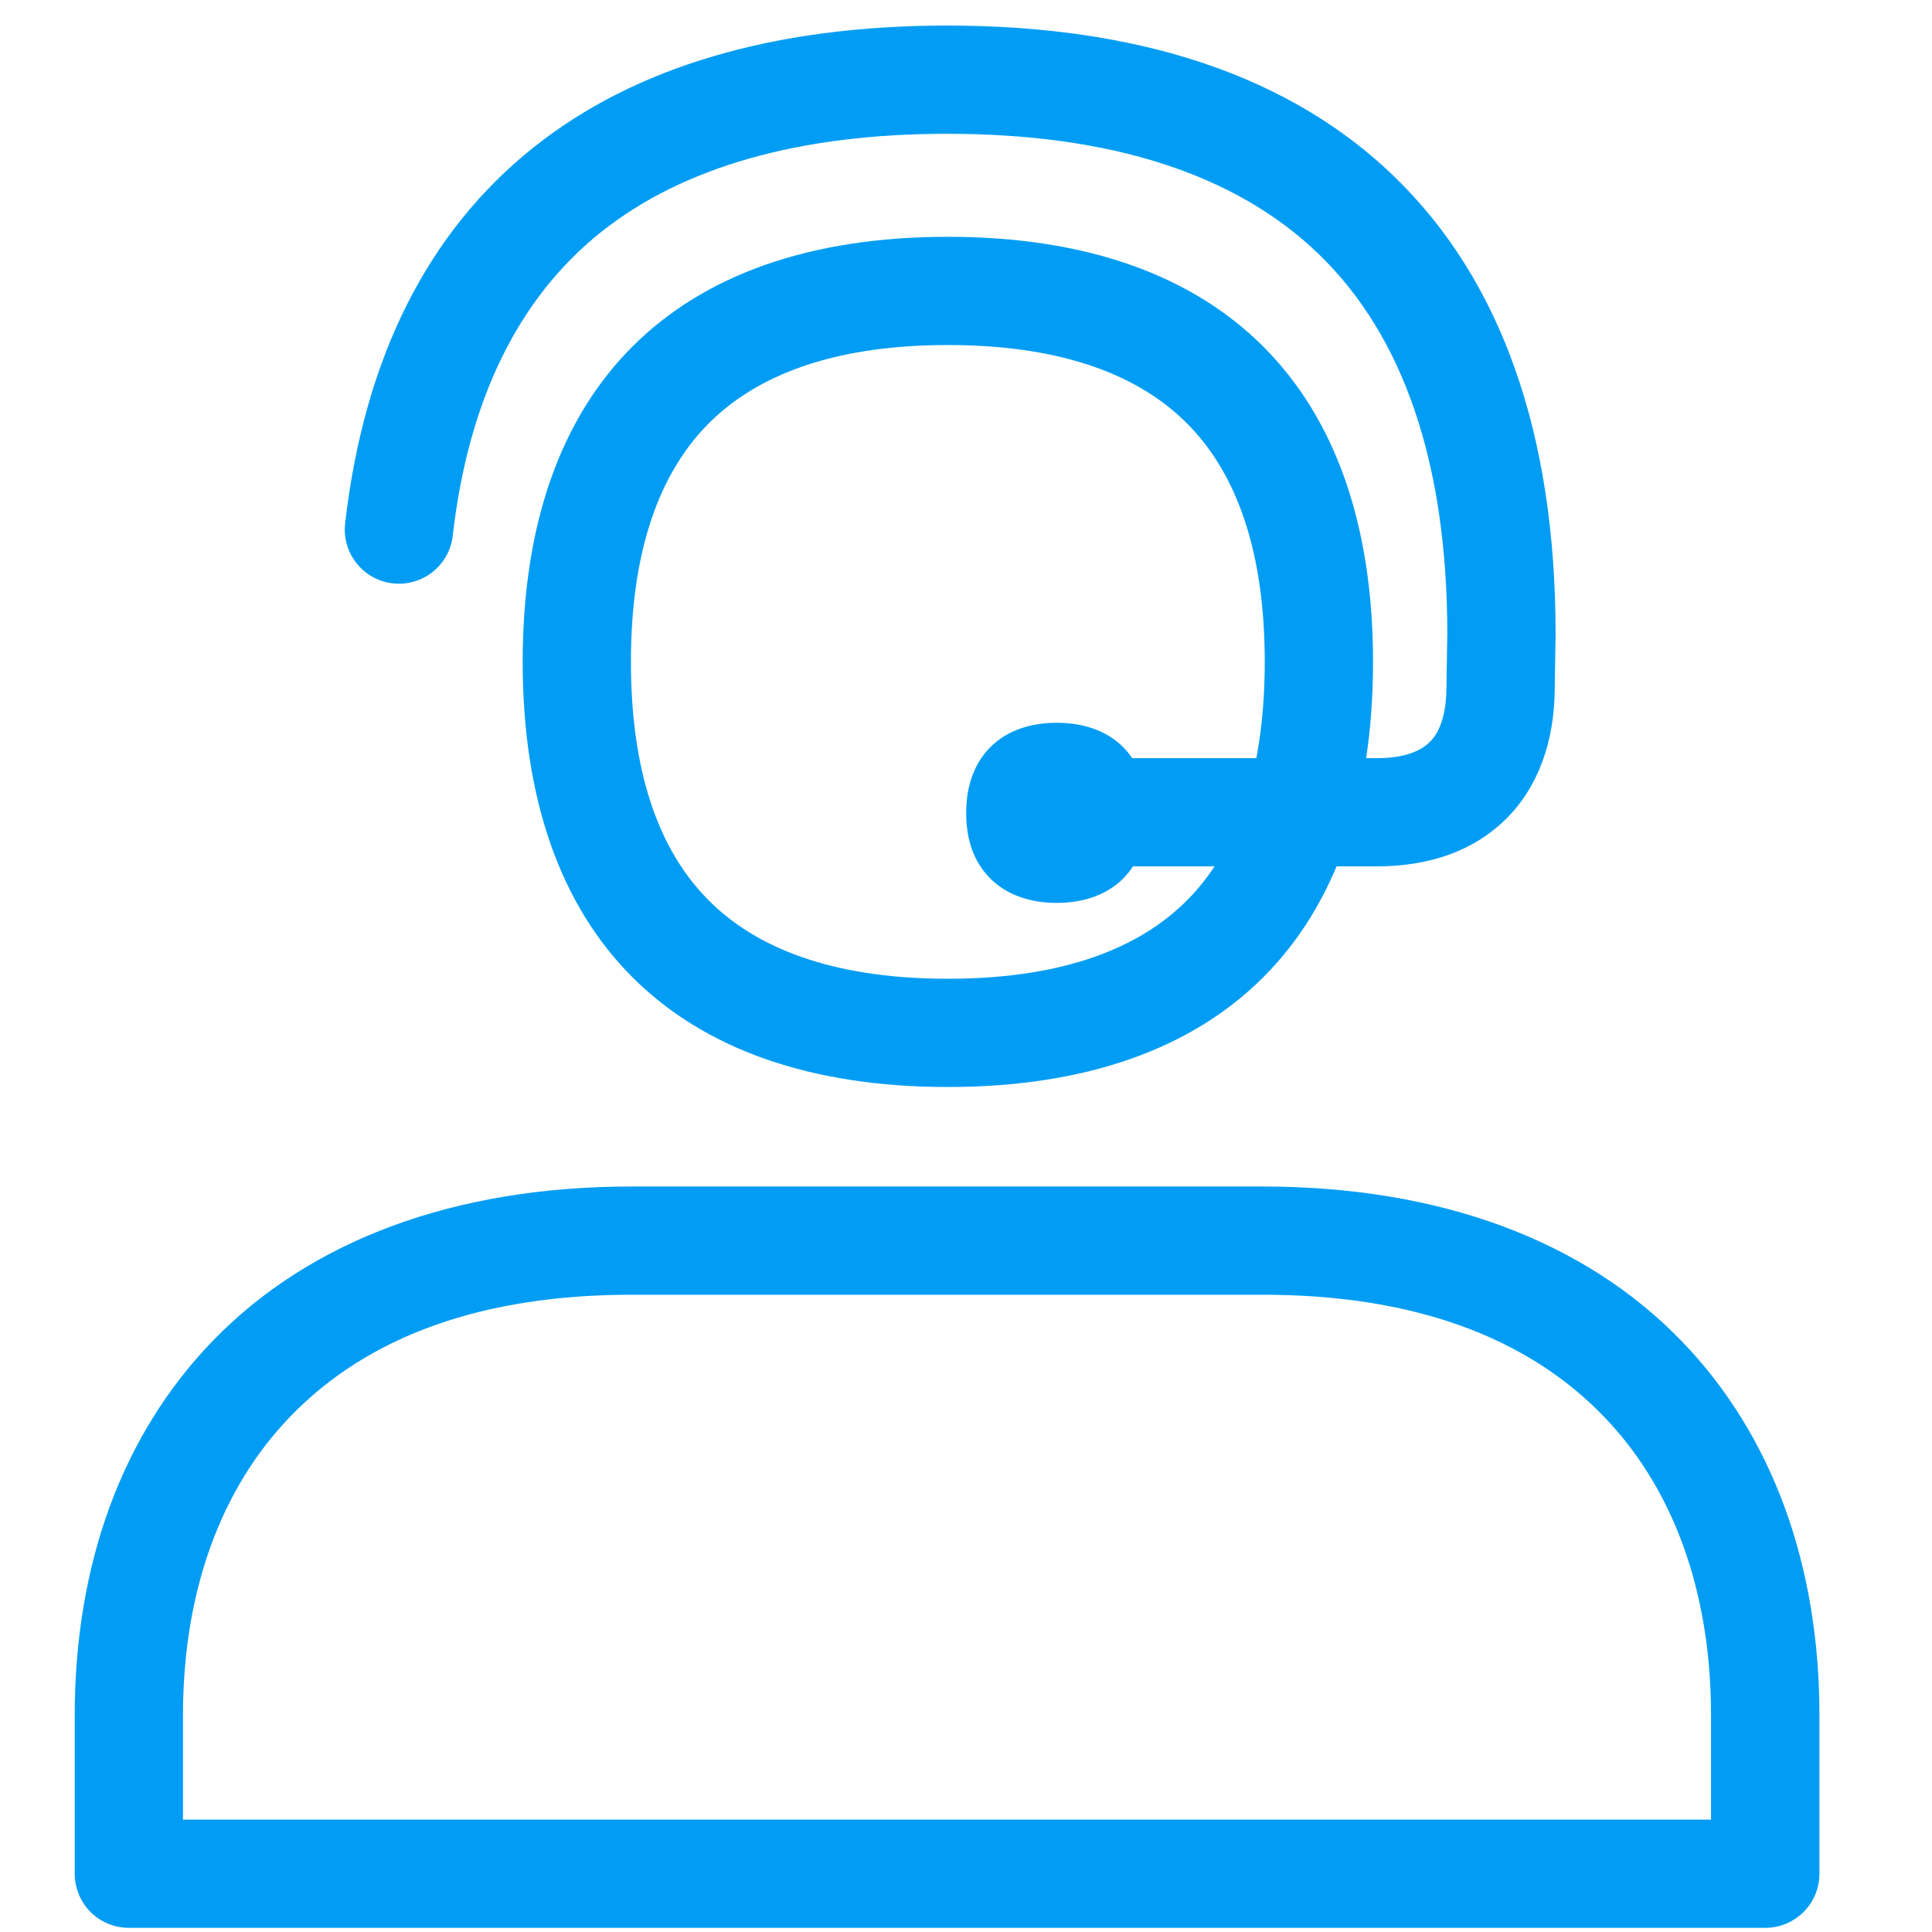 <svg width="65" height="65" viewBox="0 0 65 65" fill="none" xmlns="http://www.w3.org/2000/svg">
<path d="M31.889 36.571C22.665 36.571 17.585 31.492 17.585 22.269C17.585 13.045 22.665 7.967 31.889 7.967C41.114 7.967 46.194 13.046 46.194 22.27C46.194 31.493 41.114 36.571 31.889 36.571ZM31.889 11.608C28.365 11.608 25.696 12.461 23.947 14.143C22.142 15.882 21.227 18.616 21.227 22.269C21.227 25.921 22.138 28.656 23.947 30.394C25.693 32.077 28.365 32.929 31.889 32.929C35.414 32.929 38.082 32.077 39.831 30.394C41.636 28.655 42.551 25.921 42.551 22.269C42.551 18.616 41.64 15.882 39.831 14.143C38.086 12.461 35.414 11.608 31.889 11.608V11.608Z" fill="#019DF4"/>
<path d="M46.31 29.148H37.689C37.206 29.148 36.743 28.957 36.401 28.615C36.059 28.274 35.868 27.811 35.868 27.328C35.868 26.845 36.059 26.382 36.401 26.041C36.743 25.699 37.206 25.508 37.689 25.508H46.31C47.136 25.508 47.74 25.325 48.106 24.961C48.568 24.506 48.665 23.697 48.665 23.1C48.665 23.091 48.665 23.081 48.665 23.072L48.693 21.305C48.687 15.606 47.23 11.309 44.357 8.539C41.577 5.859 37.377 4.501 31.873 4.501C26.897 4.501 22.978 5.613 20.225 7.806C17.432 10.031 15.752 13.47 15.232 18.025C15.177 18.505 14.933 18.943 14.554 19.244C14.176 19.544 13.693 19.681 13.213 19.626C12.733 19.571 12.295 19.327 11.995 18.949C11.694 18.57 11.556 18.088 11.612 17.608C12.249 12.056 14.38 7.802 17.955 4.956C21.366 2.239 26.051 0.86 31.873 0.86C38.352 0.86 43.405 2.561 46.885 5.917C50.502 9.403 52.336 14.585 52.336 21.32C52.336 21.329 52.336 21.339 52.336 21.348L52.308 23.115C52.308 24.96 51.738 26.494 50.669 27.552C49.599 28.61 48.129 29.148 46.31 29.148Z" fill="#019DF4"/>
<path d="M35.553 25.227C34.258 25.227 33.416 25.9 33.416 27.347C33.416 28.043 33.611 28.558 33.955 28.907C34.329 29.285 34.879 29.467 35.552 29.467C36.225 29.467 36.775 29.285 37.148 28.907C37.493 28.559 37.687 28.043 37.687 27.347C37.689 25.9 36.848 25.227 35.553 25.227Z" fill="#019DF4"/>
<path d="M35.552 30.377C34.622 30.377 33.845 30.09 33.308 29.547C32.772 29.004 32.506 28.273 32.506 27.347C32.506 25.478 33.674 24.317 35.553 24.317C37.433 24.317 38.6 25.478 38.6 27.347C38.6 28.268 38.327 29.008 37.798 29.547C37.269 30.086 36.483 30.377 35.552 30.377ZM35.552 26.137C34.682 26.137 34.327 26.488 34.327 27.347C34.327 27.772 34.418 28.082 34.6 28.267C34.837 28.507 35.246 28.557 35.549 28.557C35.851 28.557 36.261 28.507 36.498 28.267C36.68 28.085 36.771 27.772 36.771 27.347C36.778 26.488 36.423 26.137 35.552 26.137Z" fill="#019DF4"/>
<path d="M59.392 64.86H4.335C3.852 64.86 3.389 64.668 3.047 64.327C2.706 63.985 2.514 63.522 2.514 63.039V57.715C2.514 52.623 4.111 48.273 7.135 45.136C10.423 41.722 15.301 39.919 21.241 39.919H42.486C48.426 39.919 53.304 41.723 56.592 45.136C59.615 48.273 61.213 52.623 61.213 57.715V63.039C61.213 63.522 61.021 63.985 60.68 64.327C60.338 64.668 59.875 64.86 59.392 64.86V64.86ZM6.156 61.219H57.566V57.715C57.566 53.584 56.32 50.108 53.964 47.662C51.342 44.94 47.479 43.56 42.482 43.56H21.245C16.248 43.56 12.385 44.94 9.763 47.662C7.406 50.104 6.156 53.584 6.156 57.715V61.219Z" fill="#019DF4"/>
</svg>
